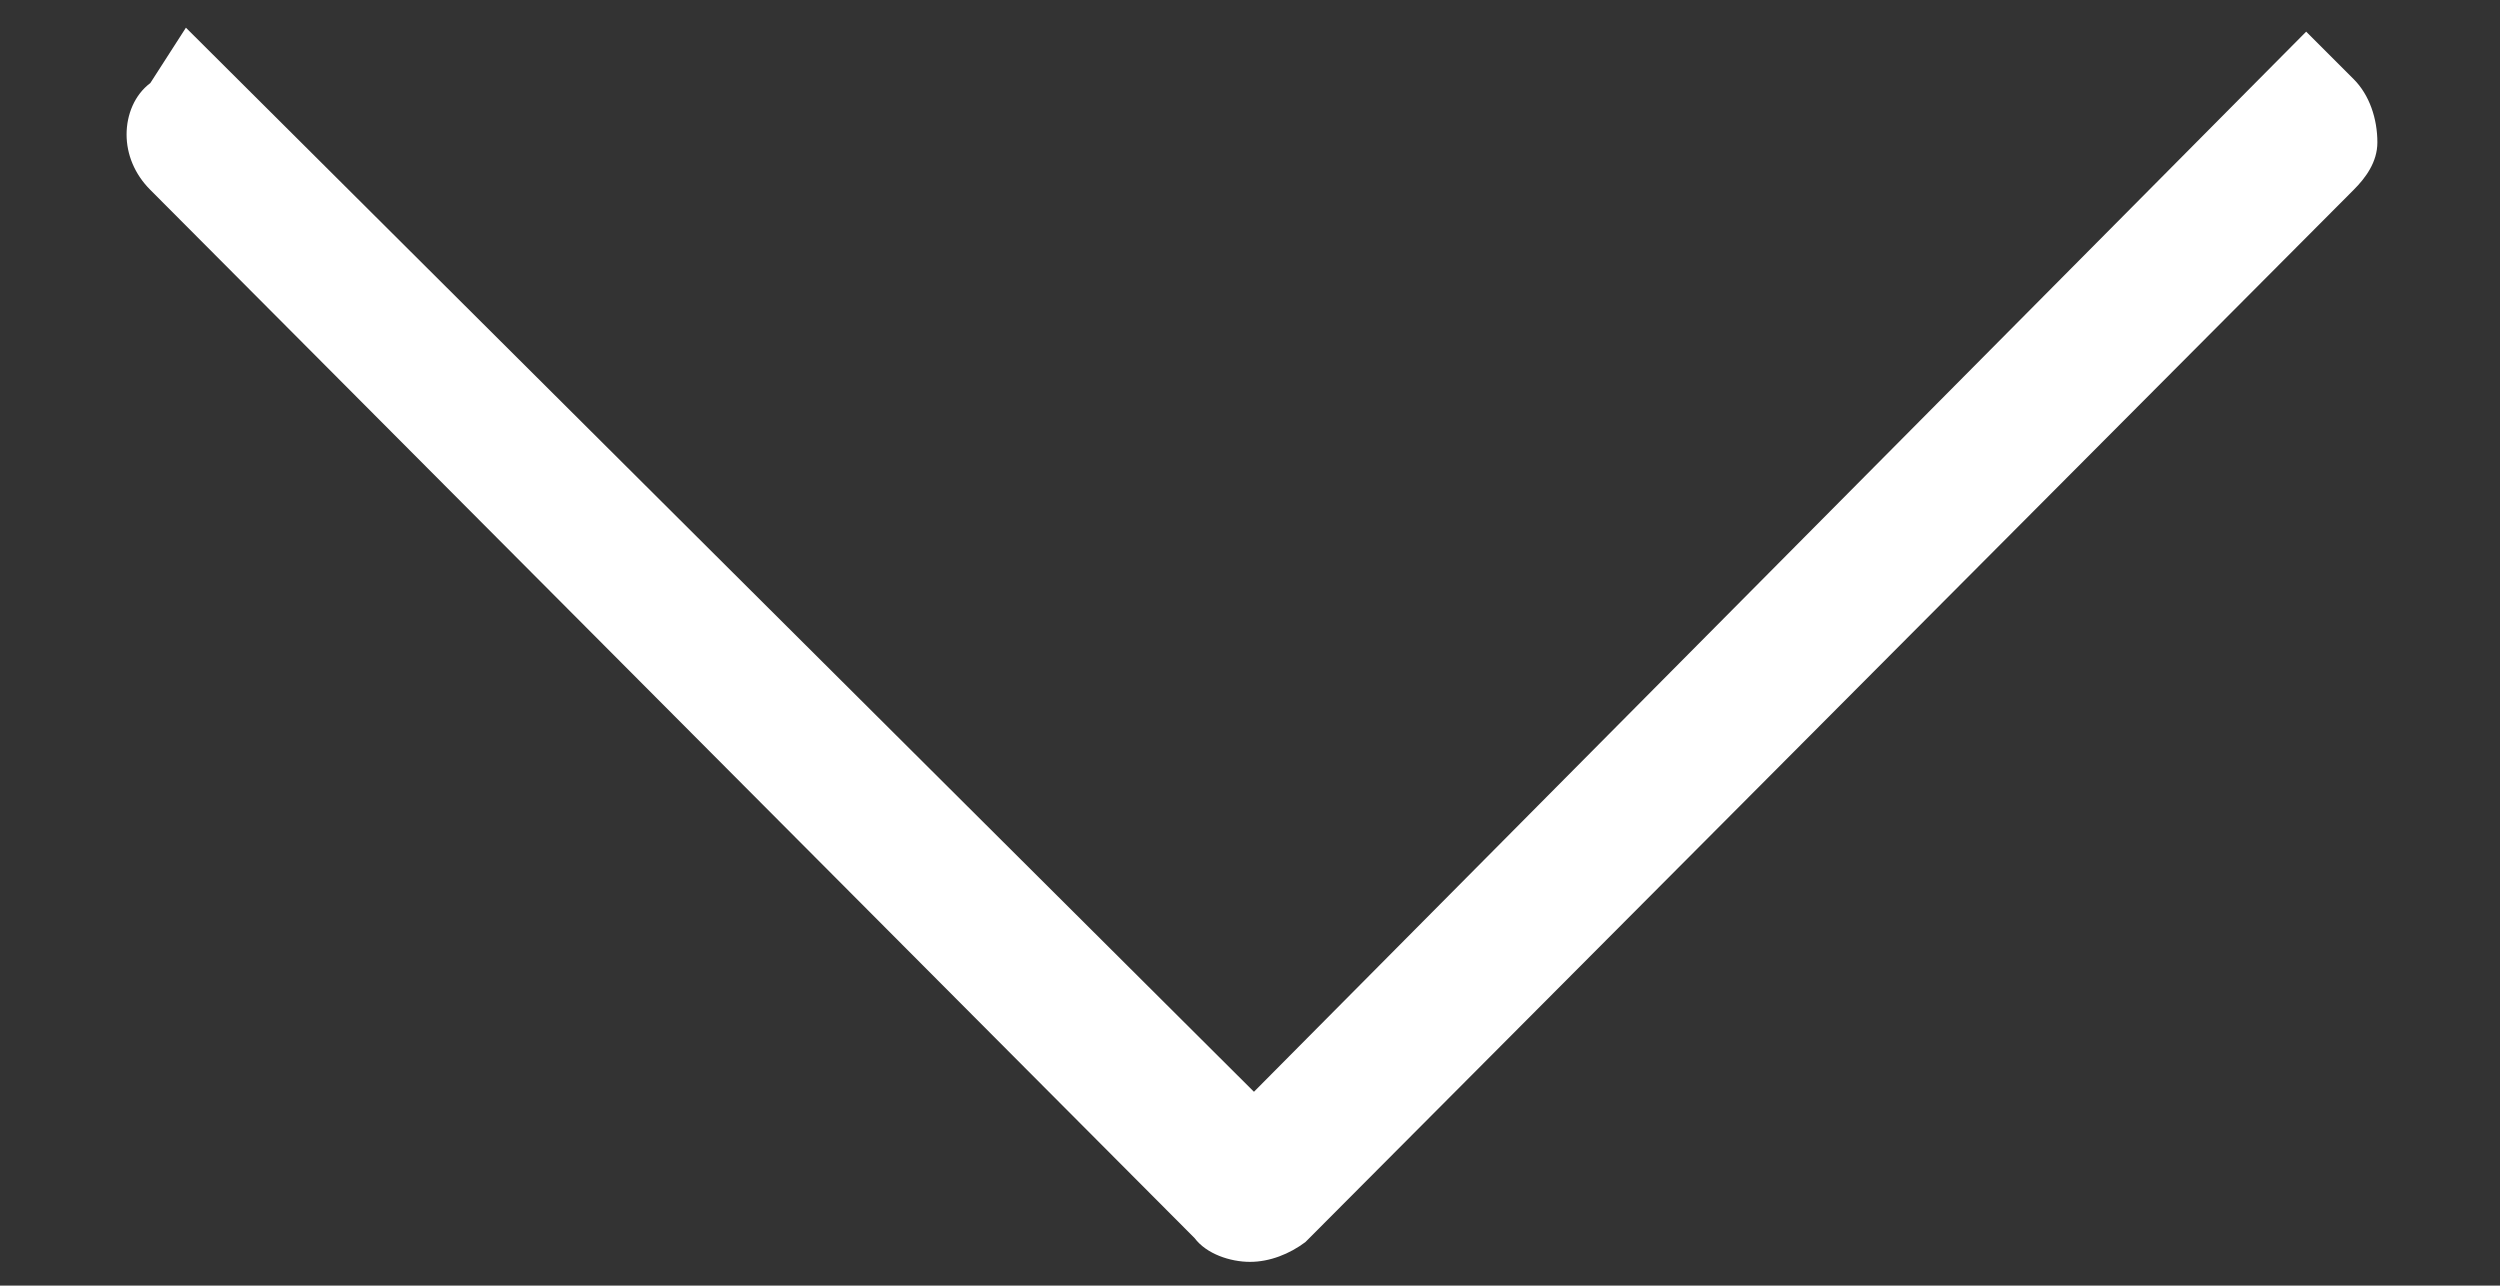 <?xml version="1.0" encoding="utf-8"?>
<!-- Generator: Adobe Illustrator 26.1.0, SVG Export Plug-In . SVG Version: 6.00 Build 0)  -->
<svg version="1.1" id="Ebene_1" xmlns="http://www.w3.org/2000/svg" xmlns:xlink="http://www.w3.org/1999/xlink" x="0px" y="0px"
	 width="63.2px" height="32.5px" viewBox="0 0 63.2 32.5" style="enable-background:new 0 0 63.2 32.5;" xml:space="preserve">
<rect x="0" y="0" width="63.2" height="32.5" fill="#333333" stroke="none"/>
<style type="text/css">
	.st0{fill:#FFFFFF;}
</style>
<g>
	<path class="st0" d="M31.6,31.9c-0.5,0-1.1-0.2-1.4-0.6L3.8,4.8C3.4,4.4,3.2,3.9,3.2,3.4c0-0.5,0.2-1,0.6-1.3l0.9-1.4l27,26.9
		L58.3,0.8L59.5,2c0.4,0.4,0.6,1,0.6,1.6c0,0.5-0.3,0.9-0.6,1.2L33,31.4C32.6,31.7,32.1,31.9,31.6,31.9z"/>
</g>
</svg>
